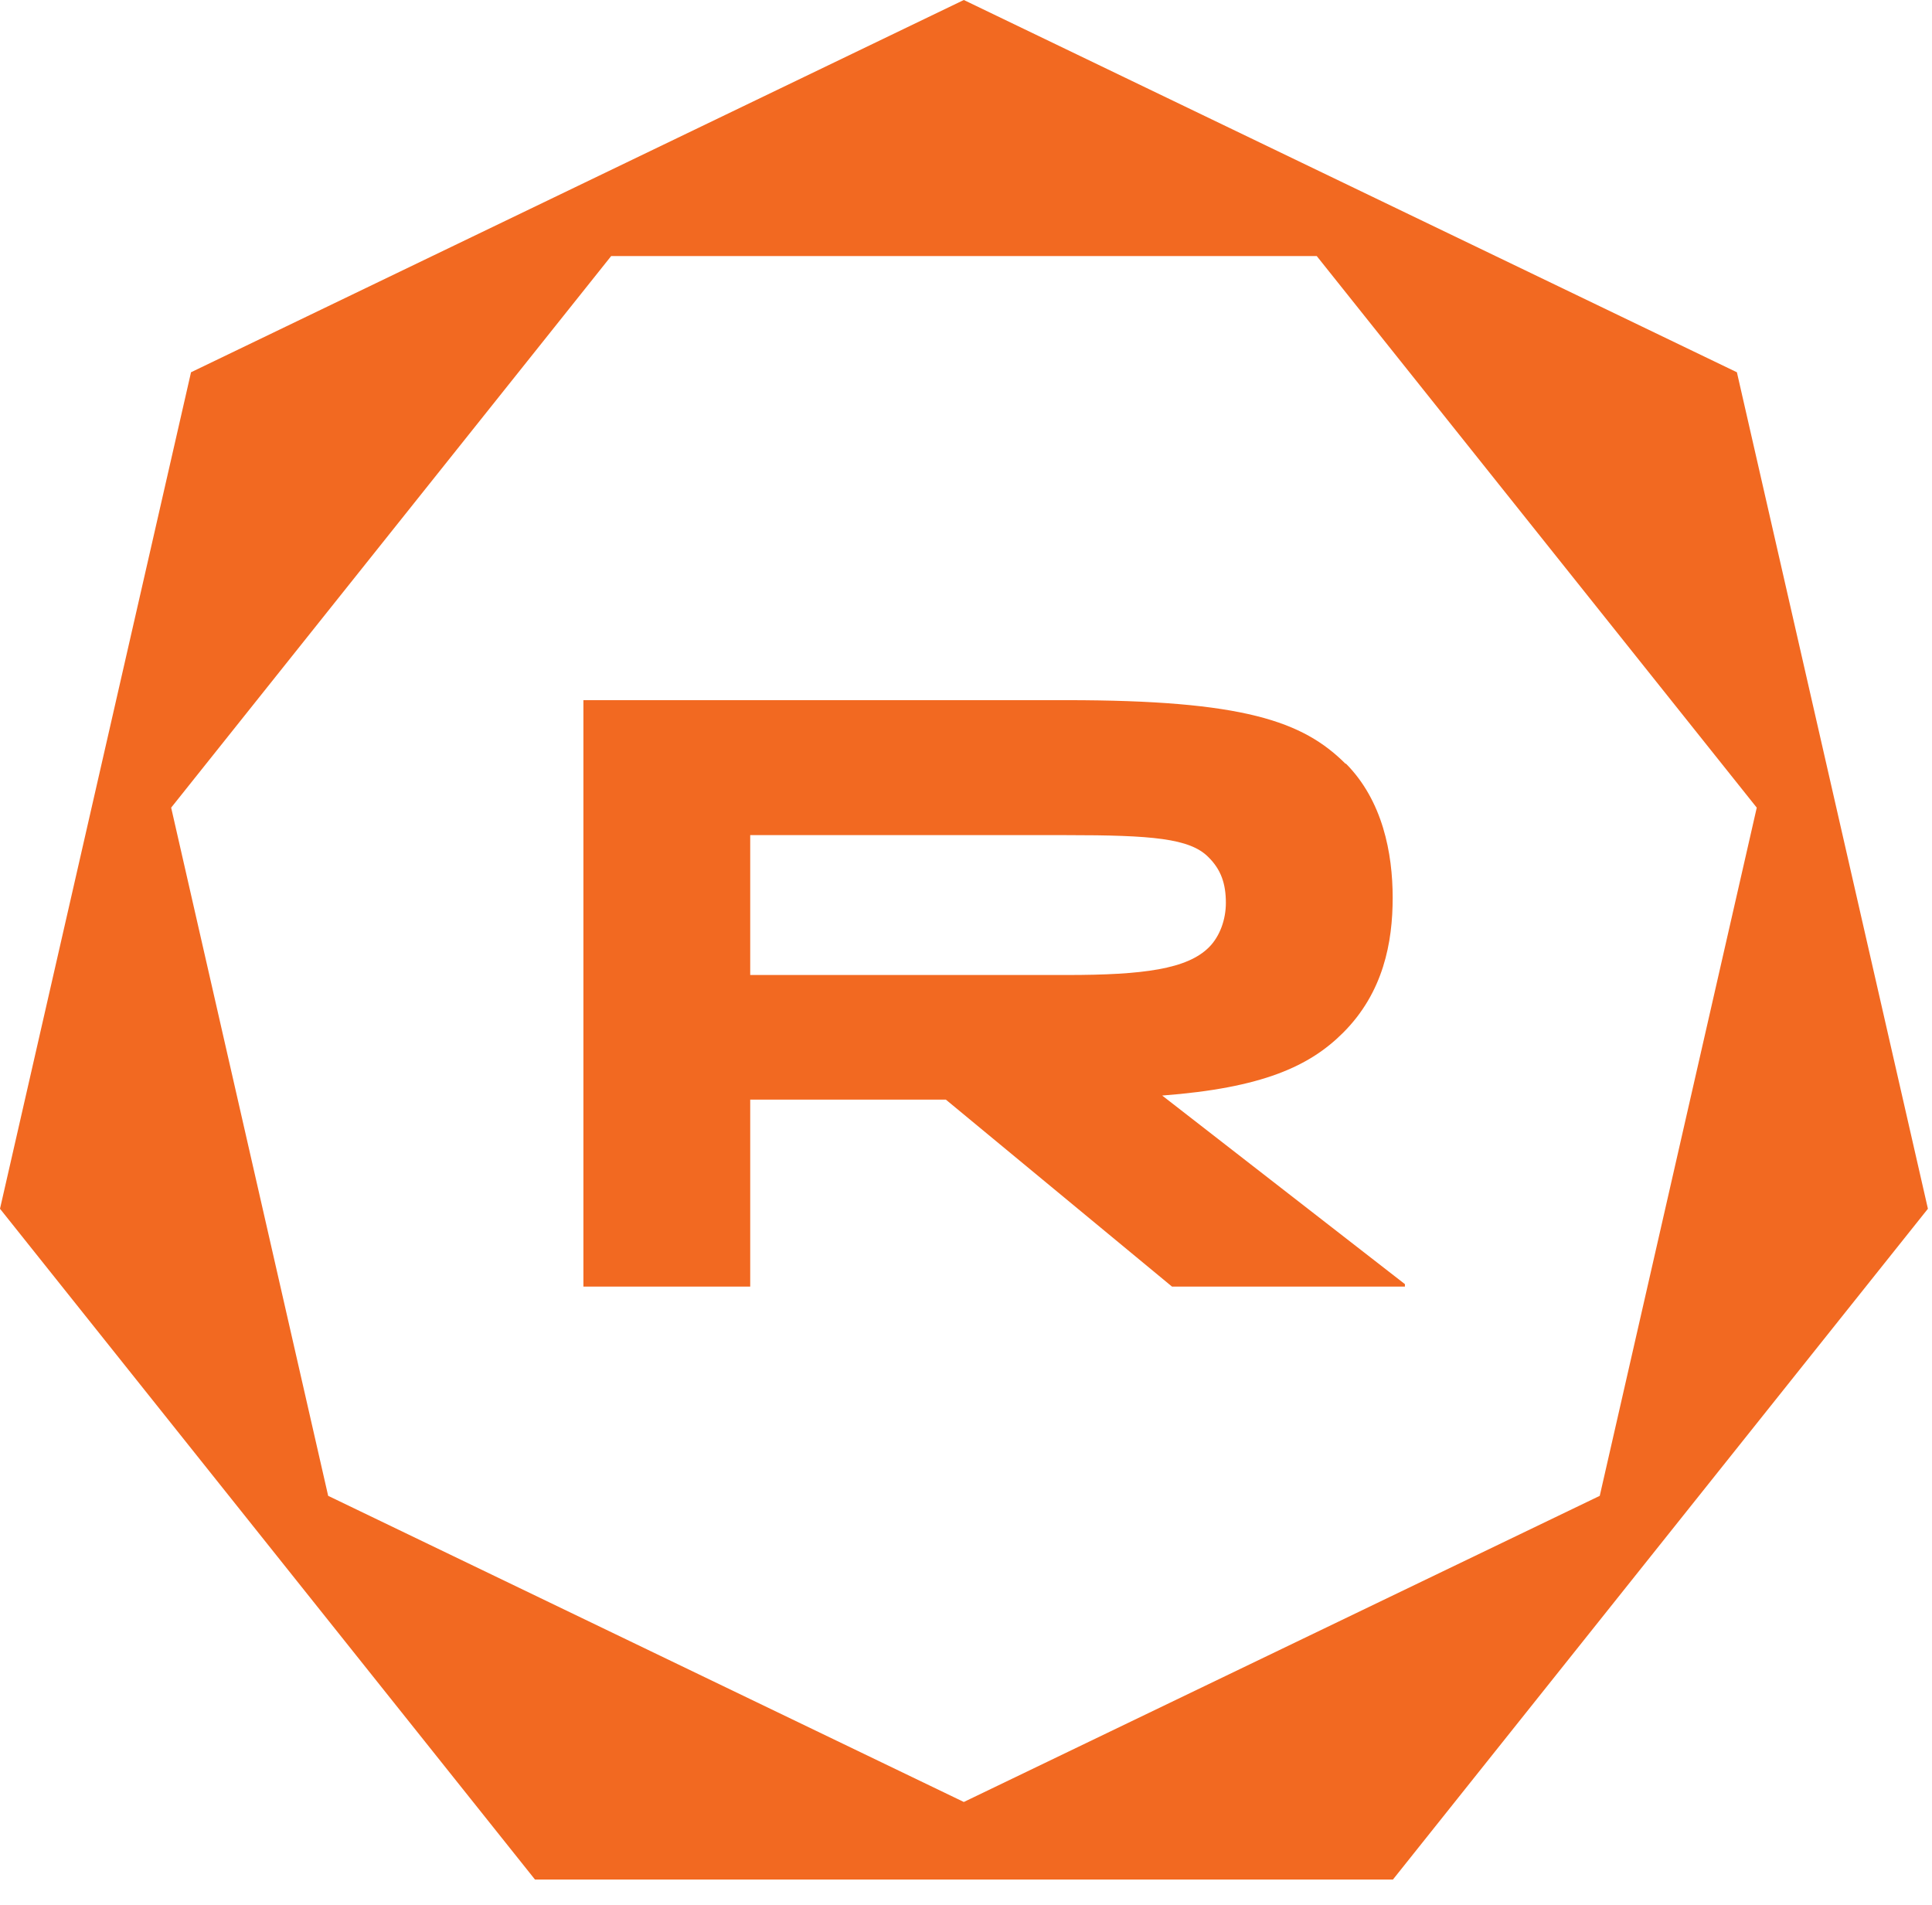<svg width="71" height="70" viewBox="0 0 71 70" fill="none" xmlns="http://www.w3.org/2000/svg">
<path fill-rule="evenodd" clip-rule="evenodd" d="M19.66 69.07L0 44.42L7.02 13.68L35.42 0L63.83 13.68L70.85 44.42L51.19 69.07H19.66ZM6.29 29.68L22.46 9.41H48.39L64.56 29.68L58.79 54.97L35.42 66.22L12.06 54.97L6.29 29.68ZM45.05 33.18C45.05 32.47 44.87 31.95 44.4 31.49C43.72 30.81 42.34 30.69 39.2 30.69H27.57V35.83H39.2C42.03 35.83 43.63 35.61 44.43 34.81C44.83 34.41 45.05 33.79 45.05 33.18ZM39.2 25.73C45.69 25.73 47.88 26.5 49.45 28.07L49.46 28.06C50.81 29.42 51.18 31.35 51.18 32.99C51.18 34.63 50.84 36.47 49.36 37.95C48.13 39.18 46.4 39.98 42.71 40.26L51.63 47.19V47.28H43.07L34.76 40.41H27.57V47.28H21.44V25.73H39.2Z" fill="#F26921"/>
</svg>
